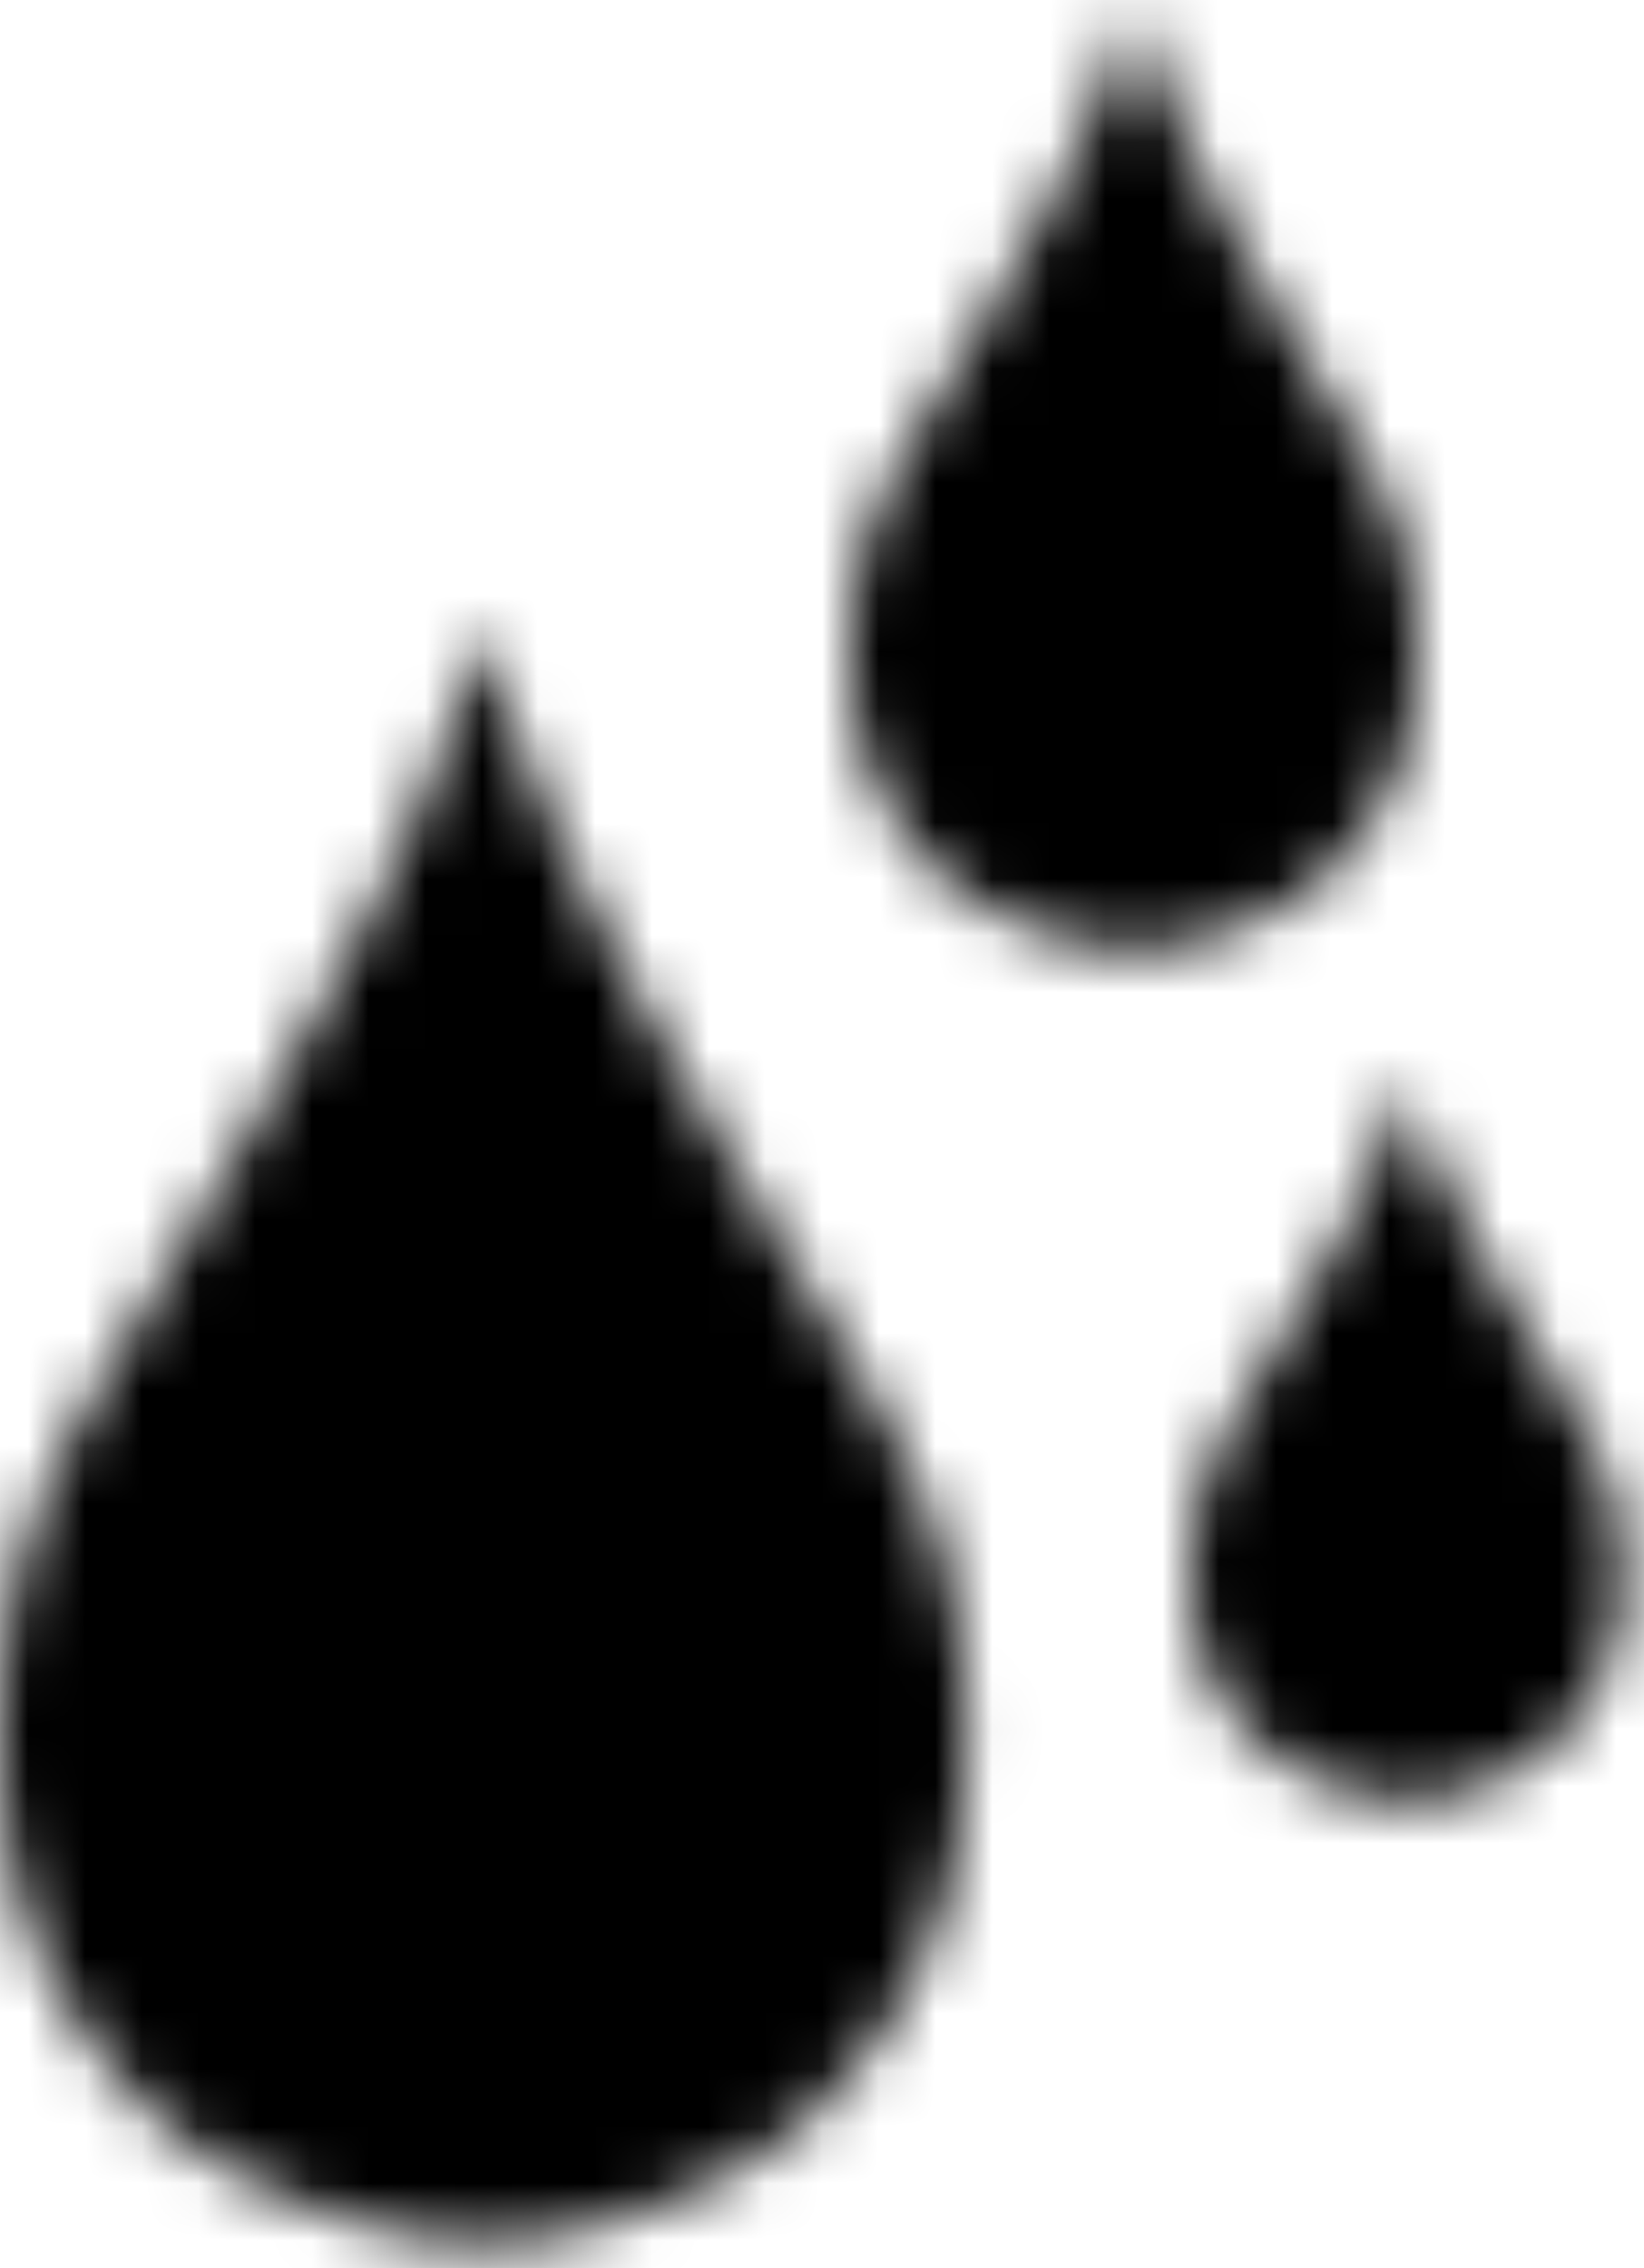 <svg xmlns="http://www.w3.org/2000/svg" xmlns:xlink="http://www.w3.org/1999/xlink" width="29" height="40" version="1.1" viewBox="0 0 29 40"><defs><path id="path-1" d="M9.518 13.952c.49 1.179 1.217 2.65 2.102 4.25.887 1.6 1.93 3.327 2.737 4.67.806 1.345 1.375 2.305 1.786 3.232a9.99 9.99 0 0 1 .79 2.75c.128.93.128 1.888.08 2.64a8.349 8.349 0 0 1-.316 1.904 8.137 8.137 0 0 1-.839 1.967 9.467 9.467 0 0 1-1.517 1.904c-.538.512-1.044.832-1.645 1.135-.601.304-1.297.593-1.945.784-.648.192-1.25.288-1.614.333-.362.045-.49.038-.616.032-.126.006-.253.013-.616-.032a10.2 10.2 0 0 1-1.613-.333 12.012 12.012 0 0 1-1.945-.784c-.602-.303-1.108-.623-1.645-1.135a9.467 9.467 0 0 1-1.518-1.904 8.137 8.137 0 0 1-.838-1.967 8.36 8.36 0 0 1-.316-1.904 13.65 13.65 0 0 1 .079-2.64 9.99 9.99 0 0 1 .79-2.75c.411-.927.98-1.887 1.787-3.232.807-1.343 1.85-3.07 2.736-4.67.886-1.6 1.613-3.071 2.103-4.25.49-1.18.743-2.066.996-2.952.254.886.506 1.773.997 2.952Zm11.067-12.22c.287.692.714 1.555 1.233 2.494.52.938 1.133 1.952 1.606 2.74.473.789.807 1.352 1.048 1.897.242.544.39 1.07.464 1.614.075.545.075 1.107.047 1.548-.028.442-.084.761-.186 1.117-.102.357-.25.75-.492 1.155-.24.404-.575.816-.89 1.117-.316.3-.613.488-.966.666-.352.178-.76.348-1.14.46-.381.113-.734.17-.947.195-.213.027-.288.022-.362.019-.074.003-.149.008-.362-.019a5.983 5.983 0 0 1-.946-.195 7.046 7.046 0 0 1-1.141-.46 3.772 3.772 0 0 1-.966-.666c-.315-.3-.65-.713-.89-1.117a4.775 4.775 0 0 1-.492-1.155 4.906 4.906 0 0 1-.185-1.117 8.004 8.004 0 0 1 .046-1.548c.074-.544.222-1.07.464-1.614.24-.545.575-1.108 1.048-1.897.473-.788 1.086-1.802 1.605-2.74.52-.939.947-1.802 1.234-2.494C19.703 1.04 19.851.52 20 0c.149.52.297 1.04.585 1.732ZM25.25 20.32c.22.526.544 1.184.94 1.898.396.715.862 1.486 1.222 2.087.36.6.615 1.029.798 1.443.184.414.297.814.353 1.229a6.1 6.1 0 0 1 .035 1.179 3.732 3.732 0 0 1-.14.85c-.078.272-.191.572-.375.879a4.227 4.227 0 0 1-.678.85c-.24.229-.466.372-.735.507a5.363 5.363 0 0 1-.869.35 4.56 4.56 0 0 1-.72.15c-.162.02-.22.016-.276.013-.056.003-.113.006-.275-.014a4.563 4.563 0 0 1-.72-.148c-.29-.086-.6-.215-.87-.35a2.872 2.872 0 0 1-.734-.508 4.23 4.23 0 0 1-.678-.85 3.634 3.634 0 0 1-.375-.879 3.738 3.738 0 0 1-.14-.85 6.093 6.093 0 0 1 .035-1.18 4.46 4.46 0 0 1 .353-1.228c.183-.414.438-.843.798-1.444.36-.6.826-1.371 1.222-2.086.396-.714.72-1.372.94-1.898.218-.527.331-.923.444-1.319.114.396.226.792.445 1.319Z"/></defs><g id="Page-1" fill="none" fill-rule="evenodd" stroke="none" stroke-width="1"><g id="rain"><g id="Group-33"><g id="Group-19"><mask id="mask-2" fill="#fff"><use xlink:href="#path-1"/></mask><path id="Fill-31" fill="#000" d="M-5 44.557h38.613V-5H-5z" mask="url(#mask-2)"/></g></g></g></g></svg>